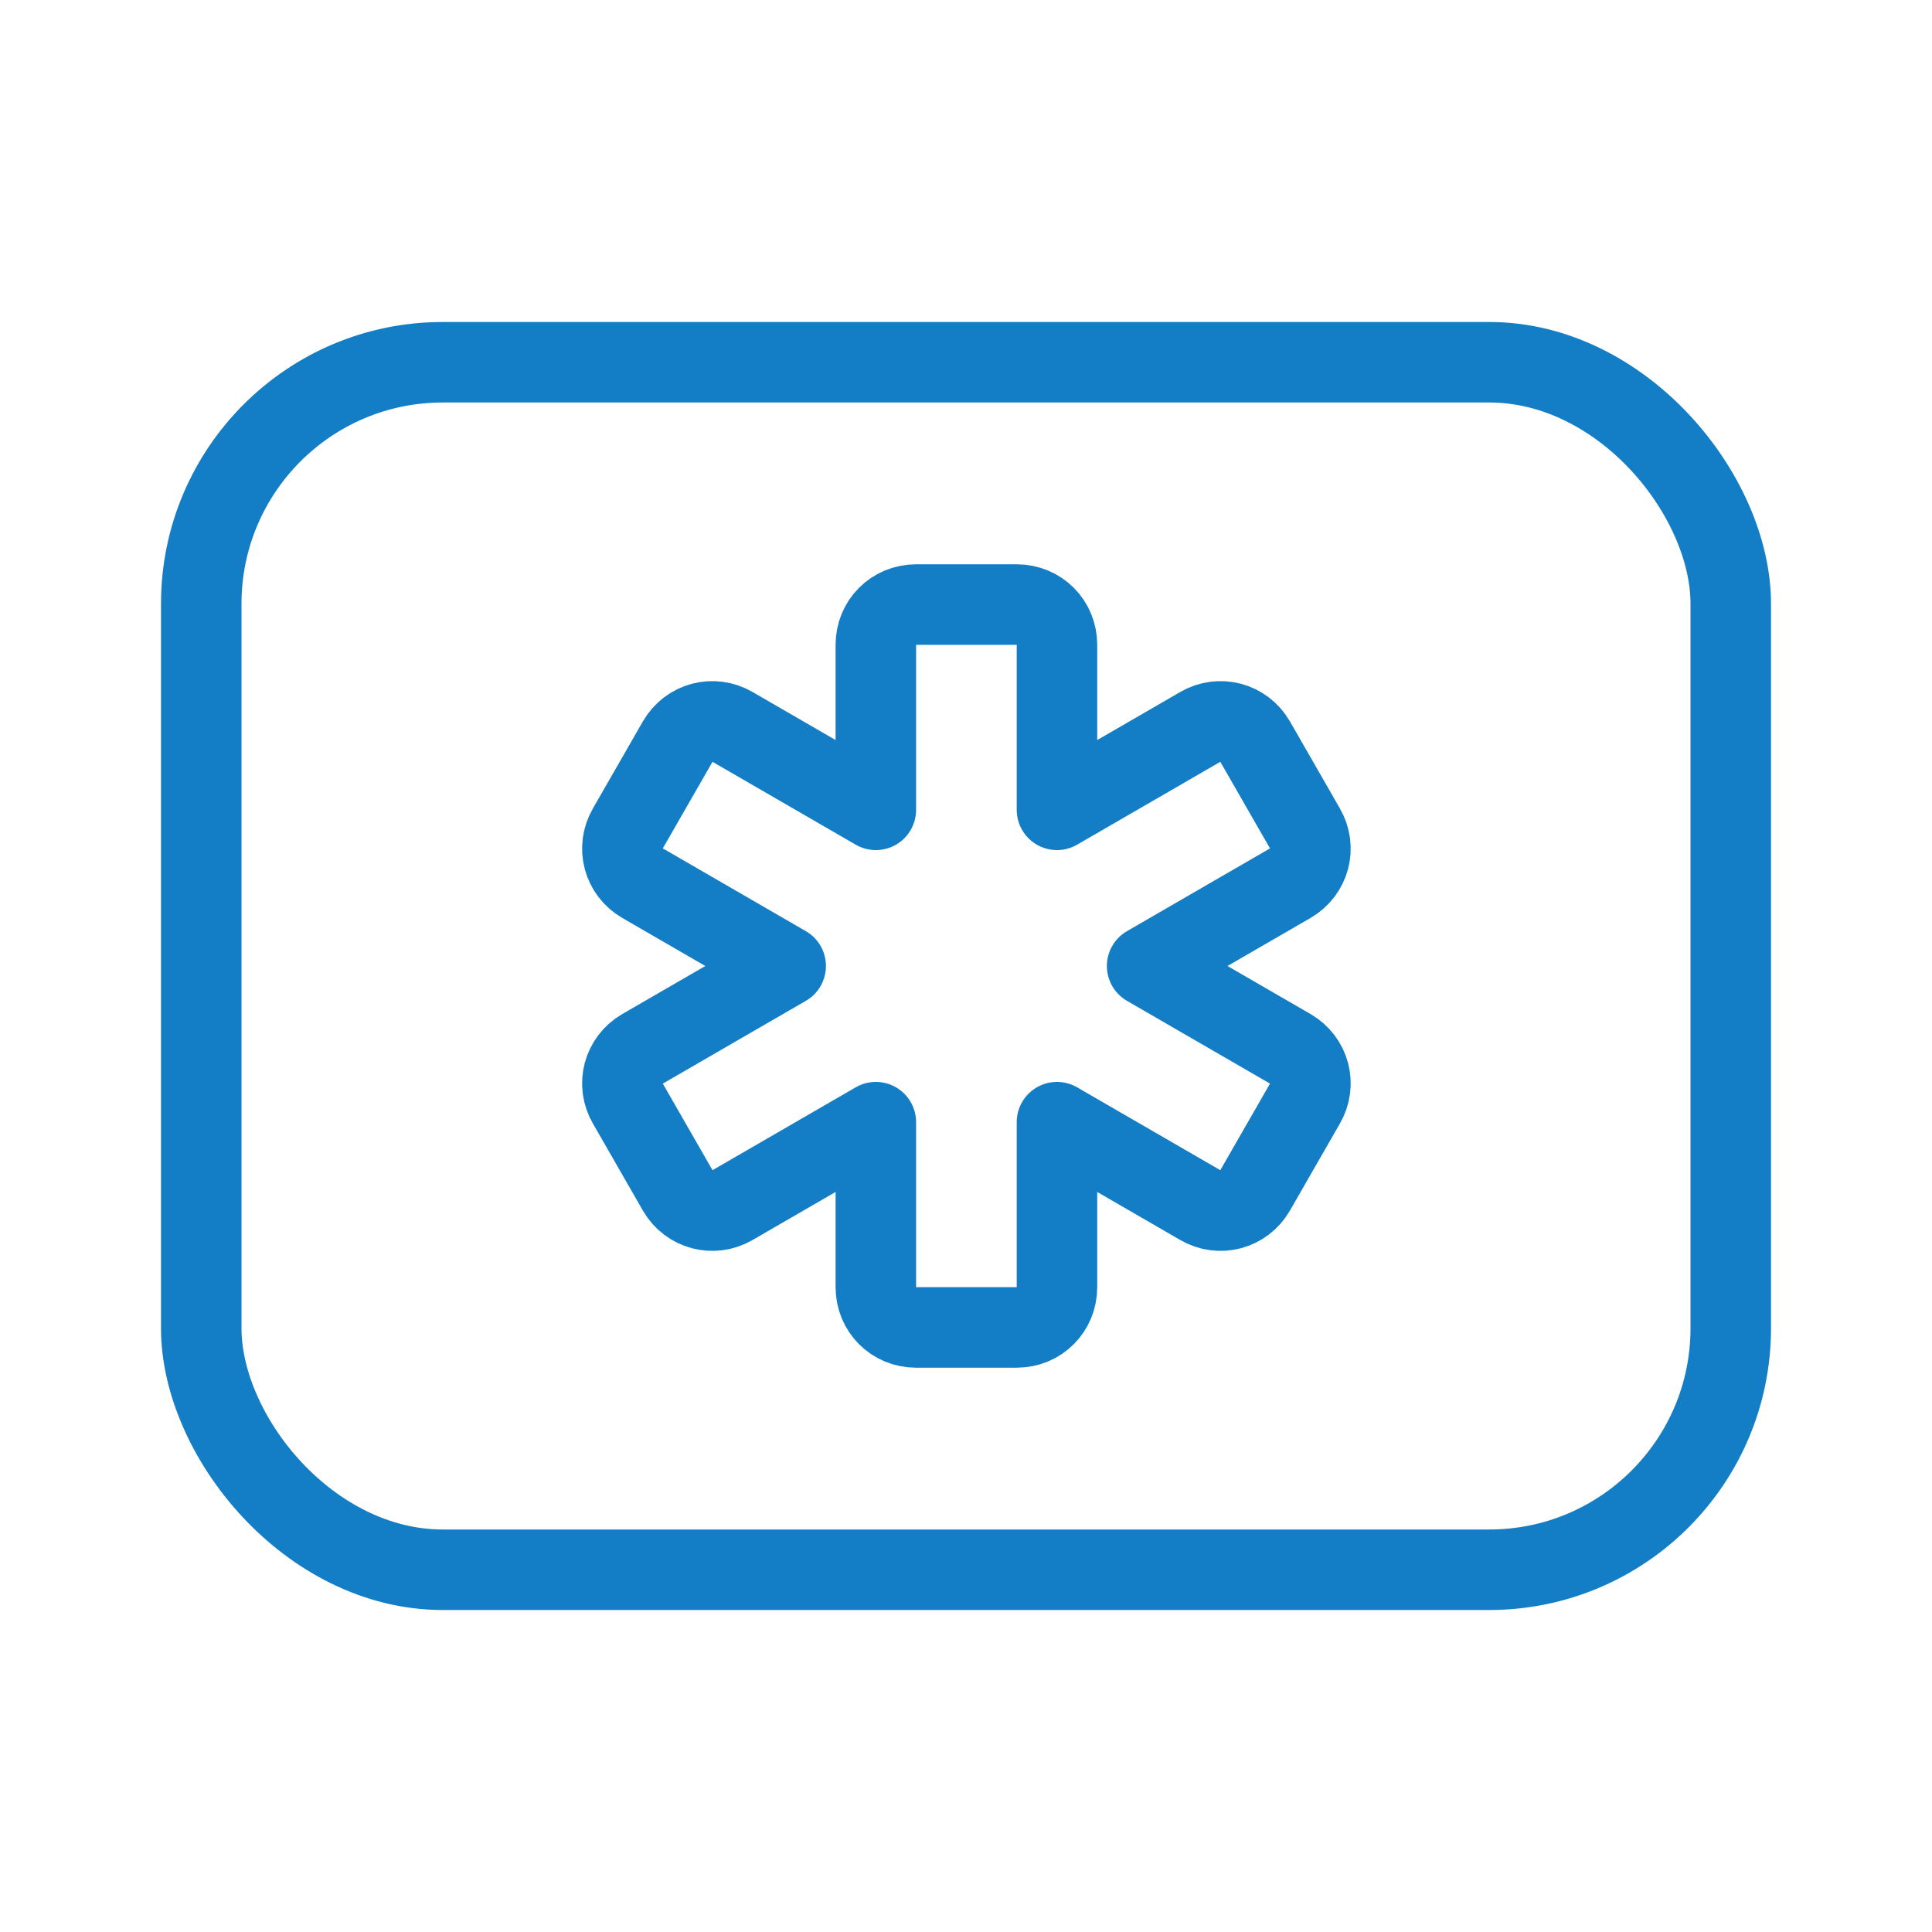 <?xml version="1.0" encoding="UTF-8"?> <svg xmlns="http://www.w3.org/2000/svg" id="Layer_1" viewBox="0 0 24 24"><defs><style>.cls-1{fill:none;stroke:#137dc5;stroke-linecap:round;stroke-linejoin:round;}</style></defs><rect class="cls-1" x="2.5" y="4.5" width="19" height="15" rx="3" ry="3"></rect><path class="cls-1" d="m16.03,13.03l-1.78-1.03,1.78-1.03c.24-.14.32-.44.18-.68l-.62-1.08c-.14-.24-.44-.32-.68-.18l-1.78,1.03v-2.05c0-.28-.22-.5-.5-.5h-1.25c-.28,0-.5.22-.5.5v2.05l-1.78-1.03c-.24-.14-.54-.06-.68.18l-.62,1.08c-.14.24-.06.54.18.68l1.78,1.03-1.78,1.03c-.24.14-.32.44-.18.68l.62,1.08c.14.24.44.32.68.18l1.78-1.03v2.05c0,.28.22.5.5.5h1.25c.28,0,.5-.22.5-.5v-2.05l1.78,1.03c.24.14.54.06.68-.18l.62-1.08c.14-.24.06-.54-.18-.68Z"></path></svg> 